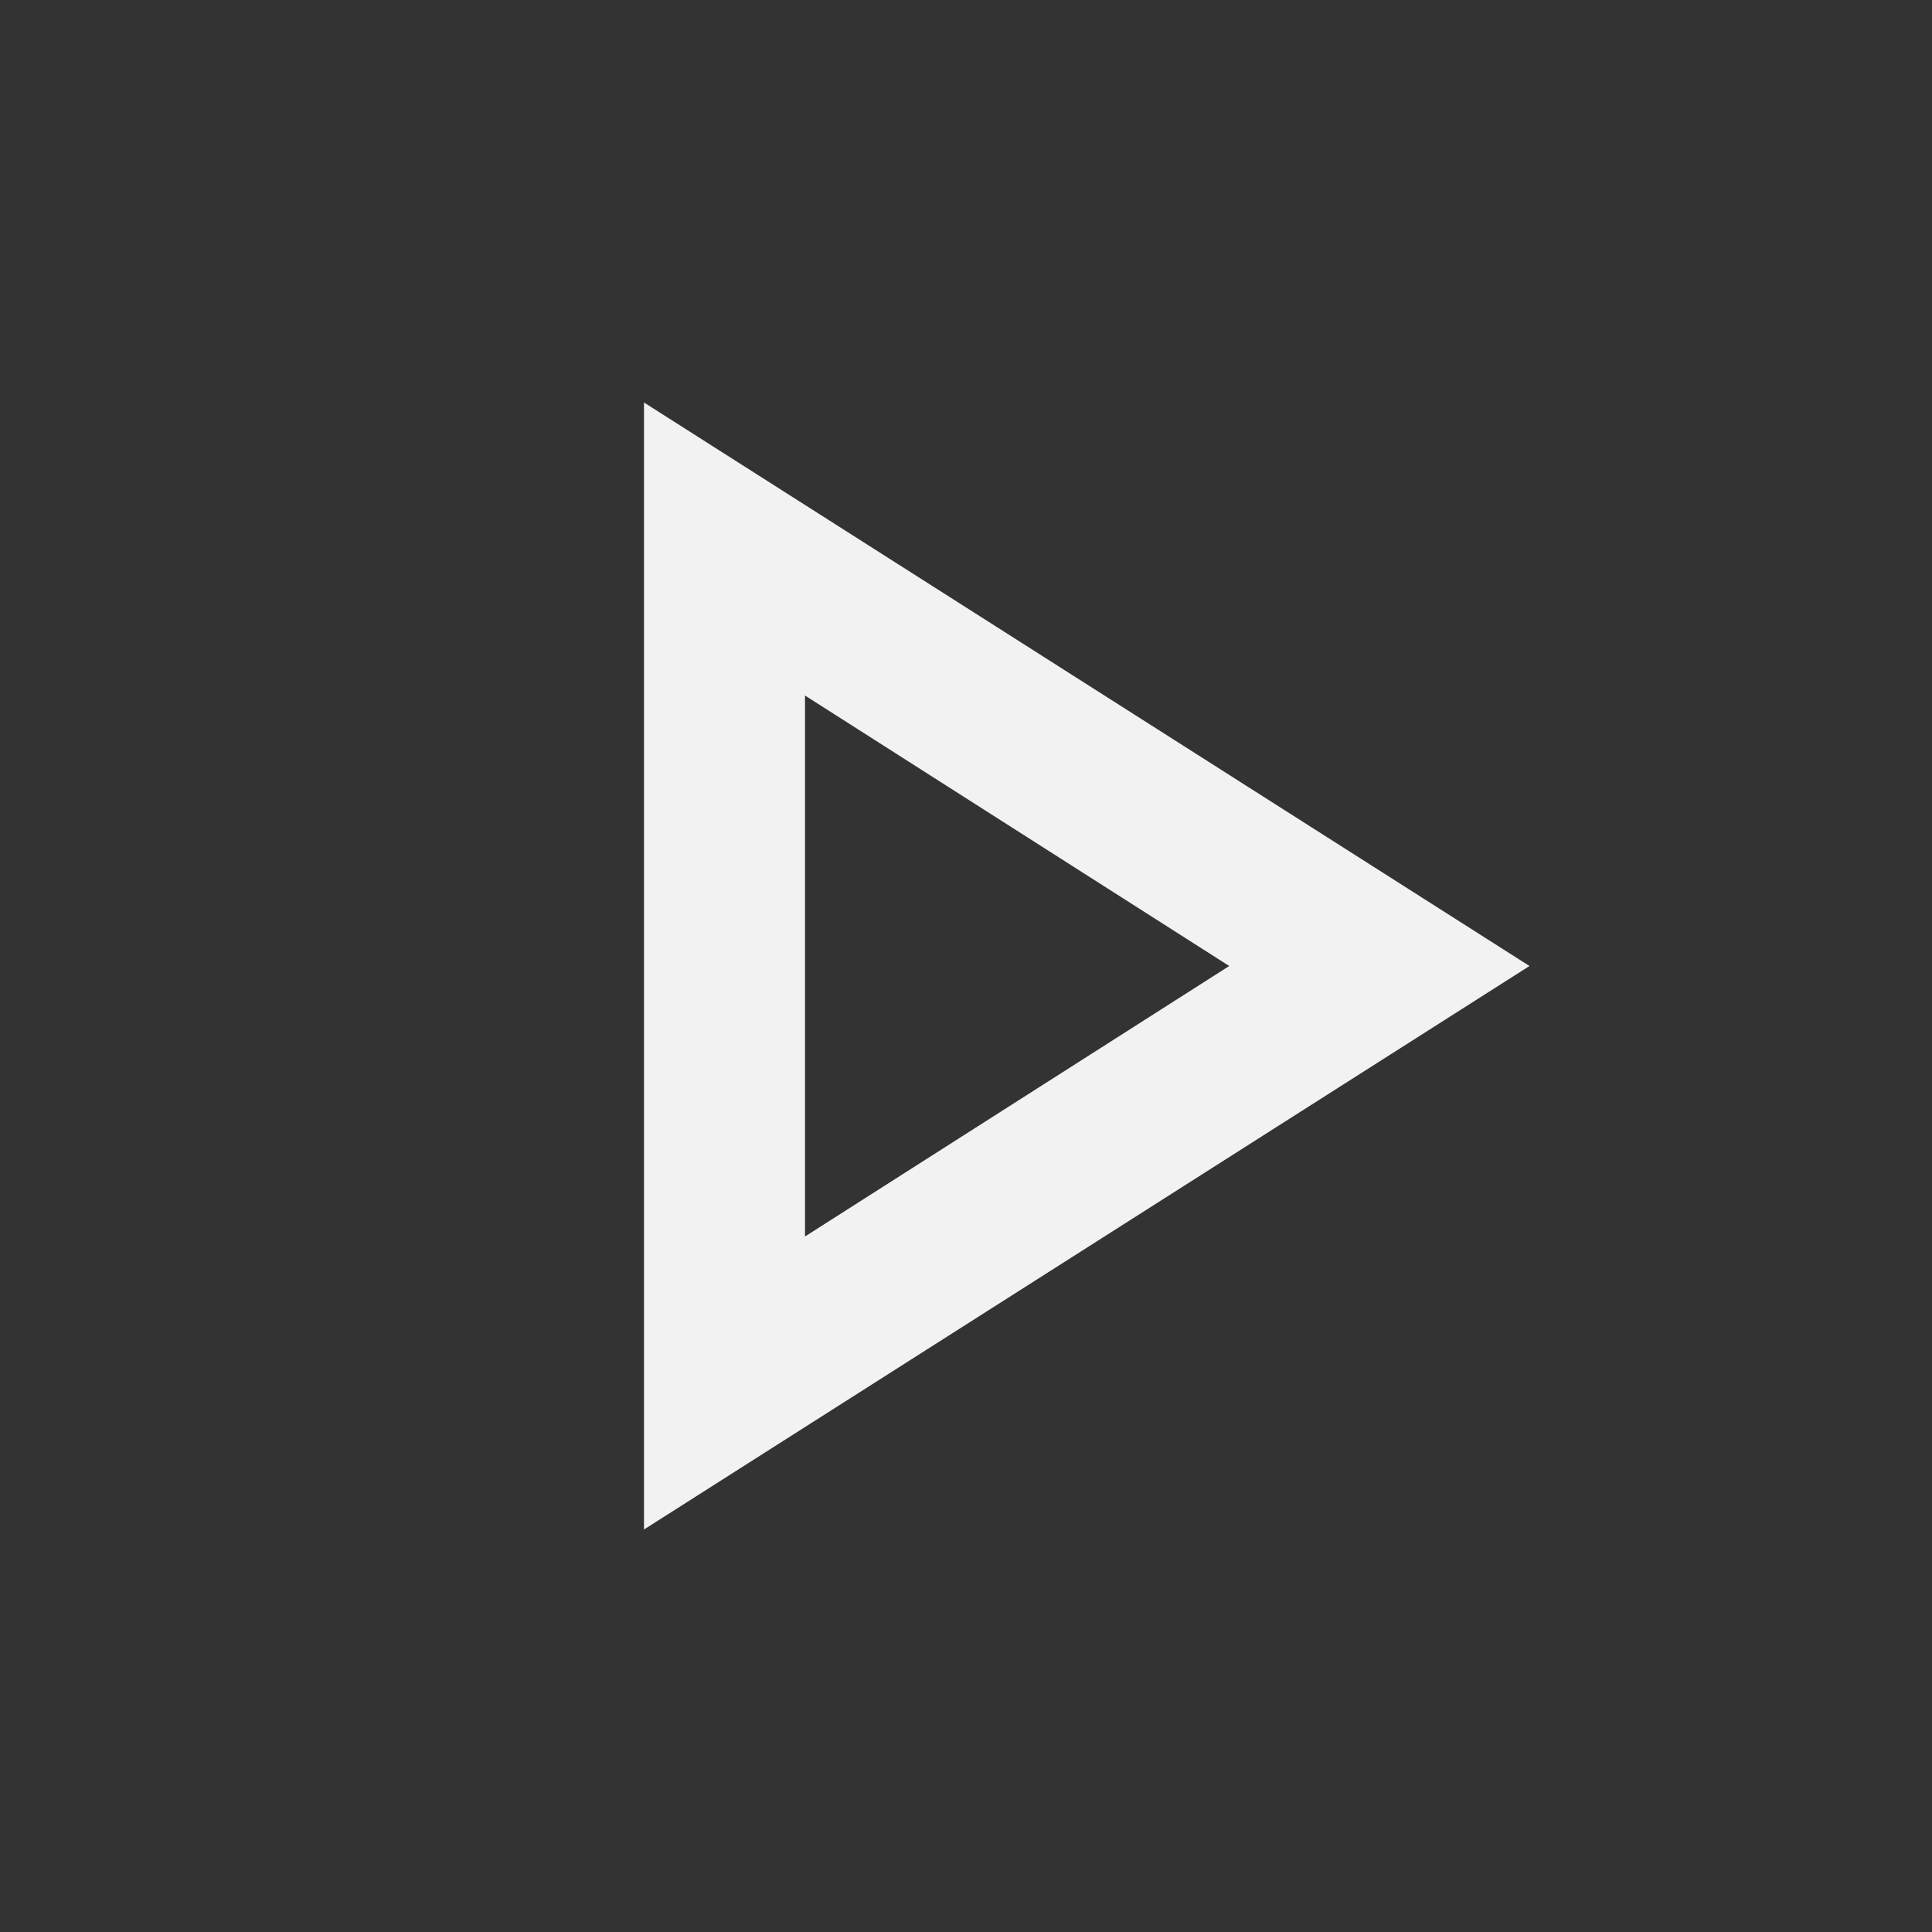 <svg xmlns="http://www.w3.org/2000/svg" width="24" height="24" viewBox="0 0 24 24"><rect x="0" y="0" width="24" height="24" fill="#333333" stroke="none"/><g fill="none" class="nc-icon-wrapper"><path d="M10 8.64L15.27 12 10 15.36V8.64zM8 5v14l11-7L8 5z" fill="#f2f2f2"/></g></svg>